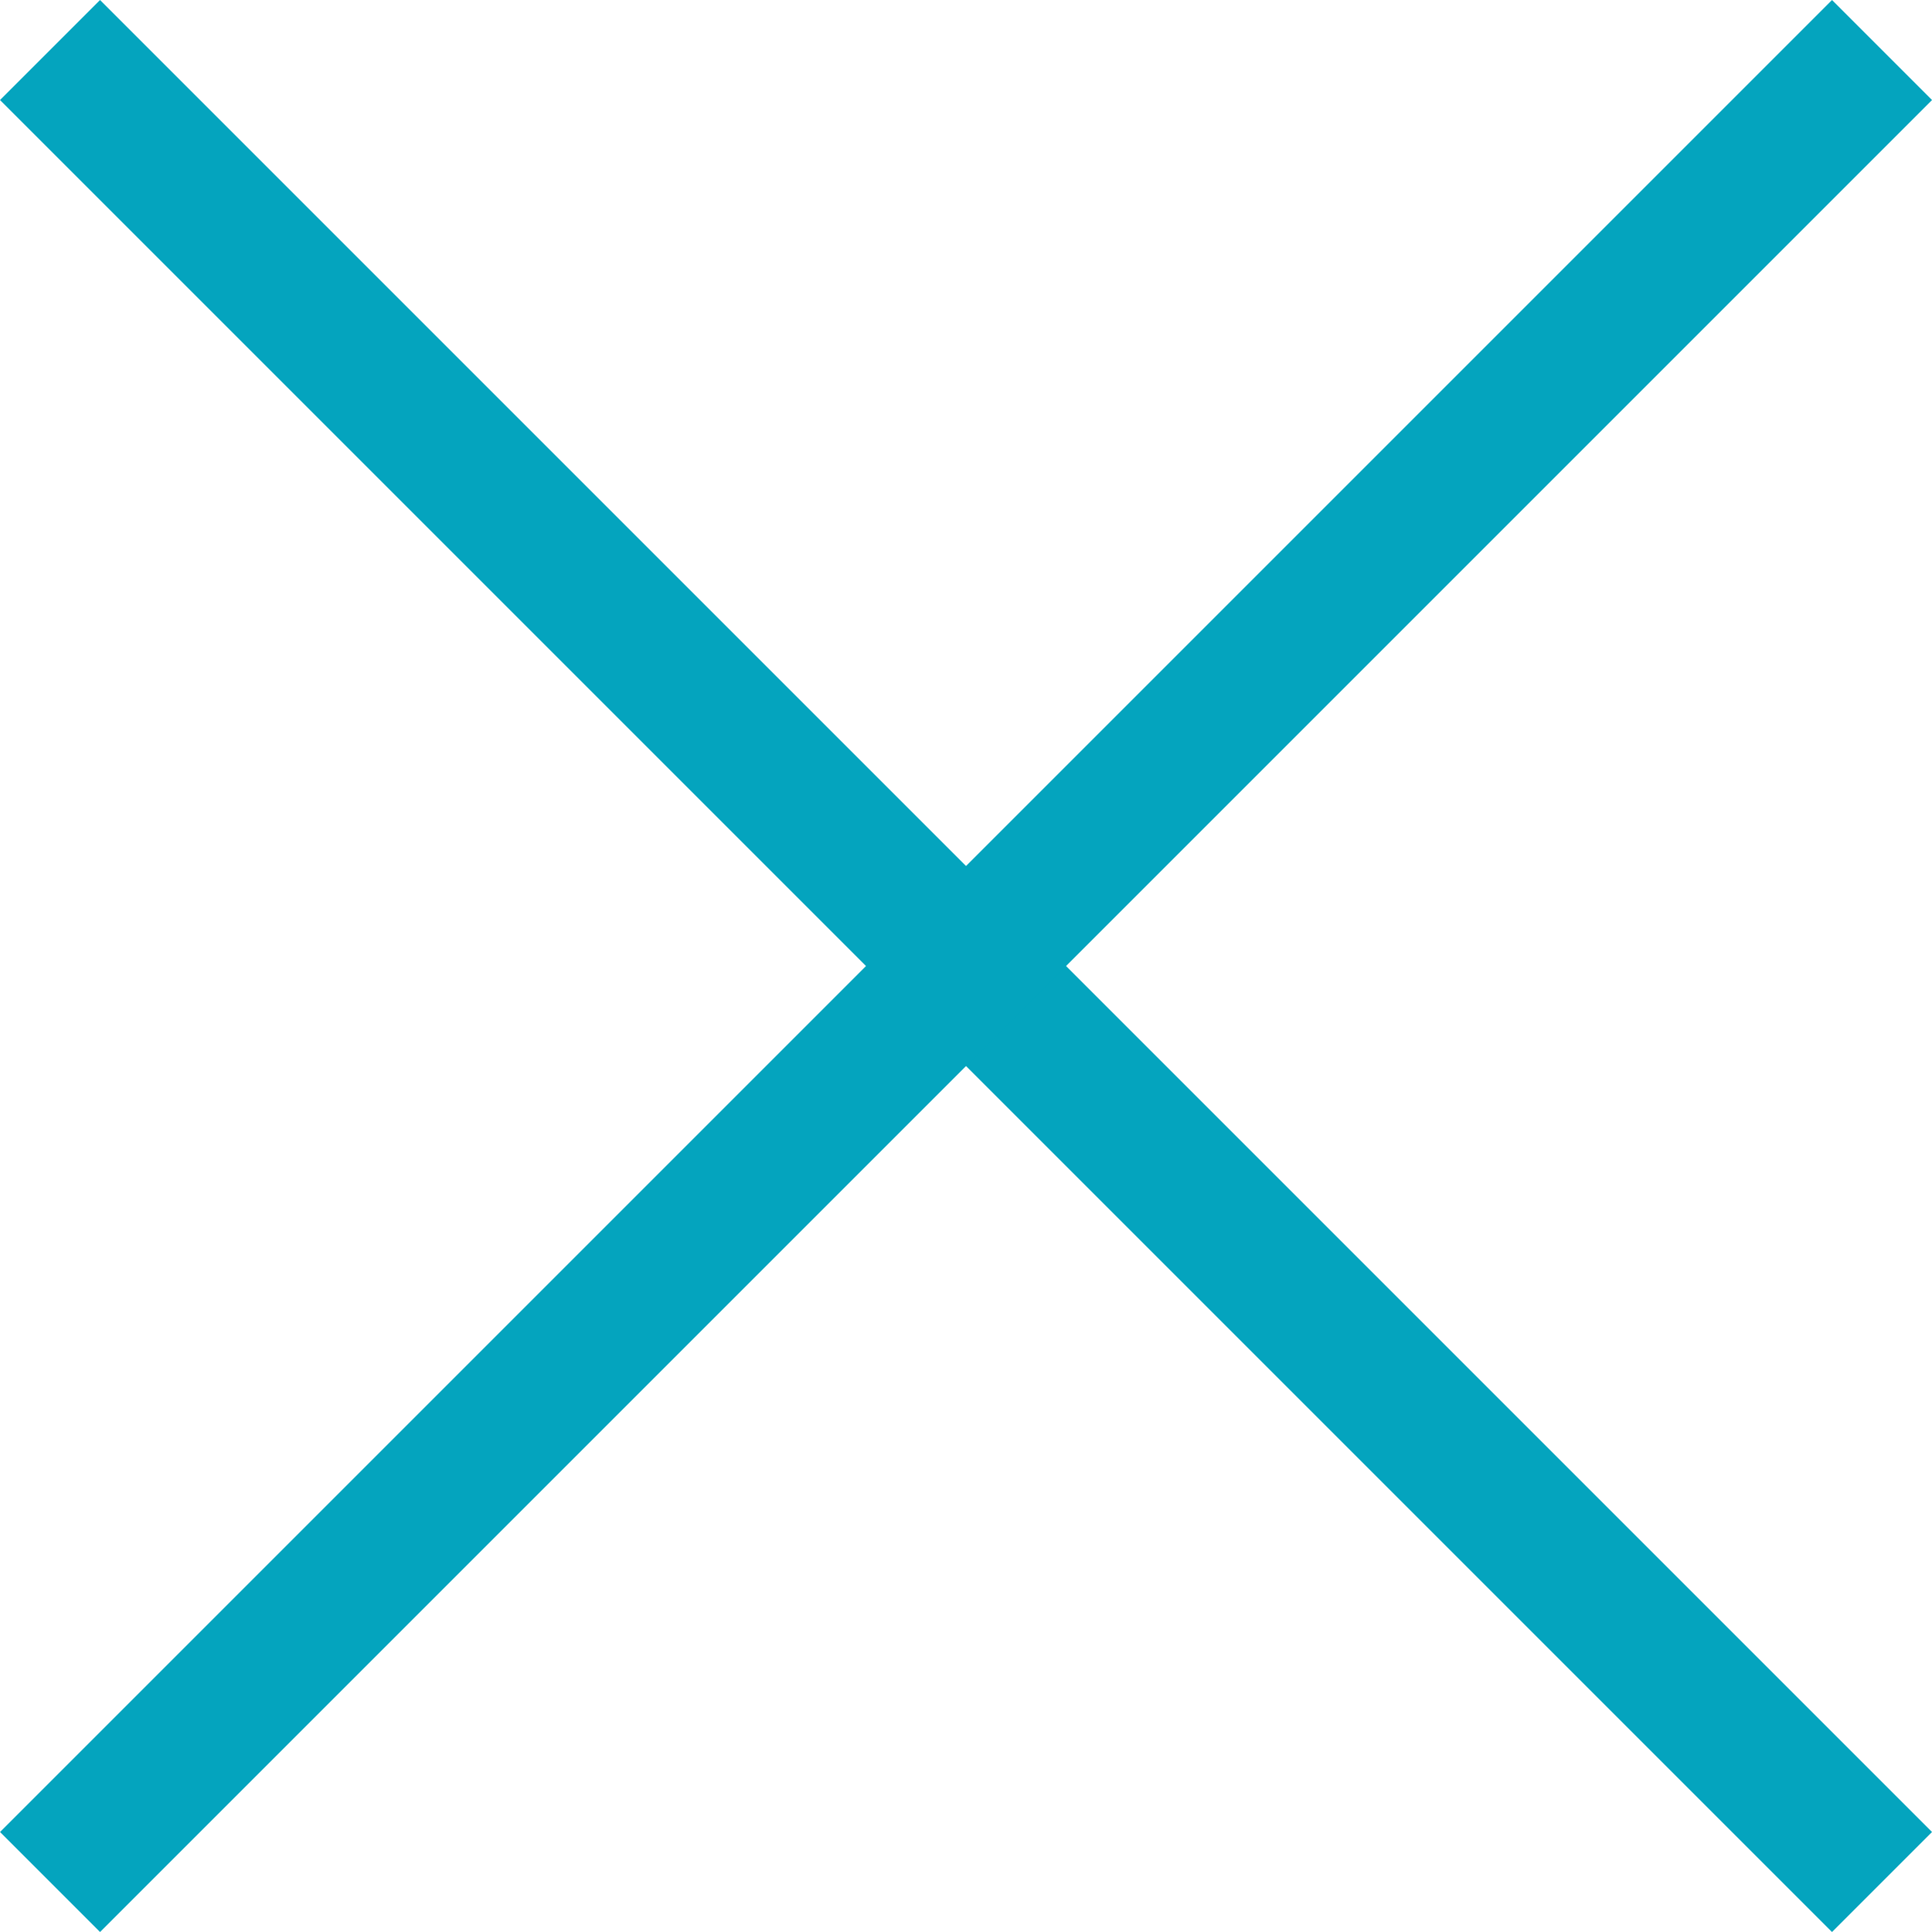 <svg xmlns="http://www.w3.org/2000/svg" width="40.979" height="40.979" viewBox="0 0 40.979 40.979">
  <g id="グループ_3695" data-name="グループ 3695" transform="translate(-673.44 -44.069)">
    <path id="パス_3283" data-name="パス 3283" d="M0,0H54.953" transform="translate(674.501 45.13) rotate(45)" fill="none" stroke="#04a4be" stroke-width="3"/>
    <path id="パス_3313" data-name="パス 3313" d="M0,0H54.953" transform="translate(713.359 45.13) rotate(135)" fill="none" stroke="#04a4be" stroke-width="3"/>
  </g>
</svg>
